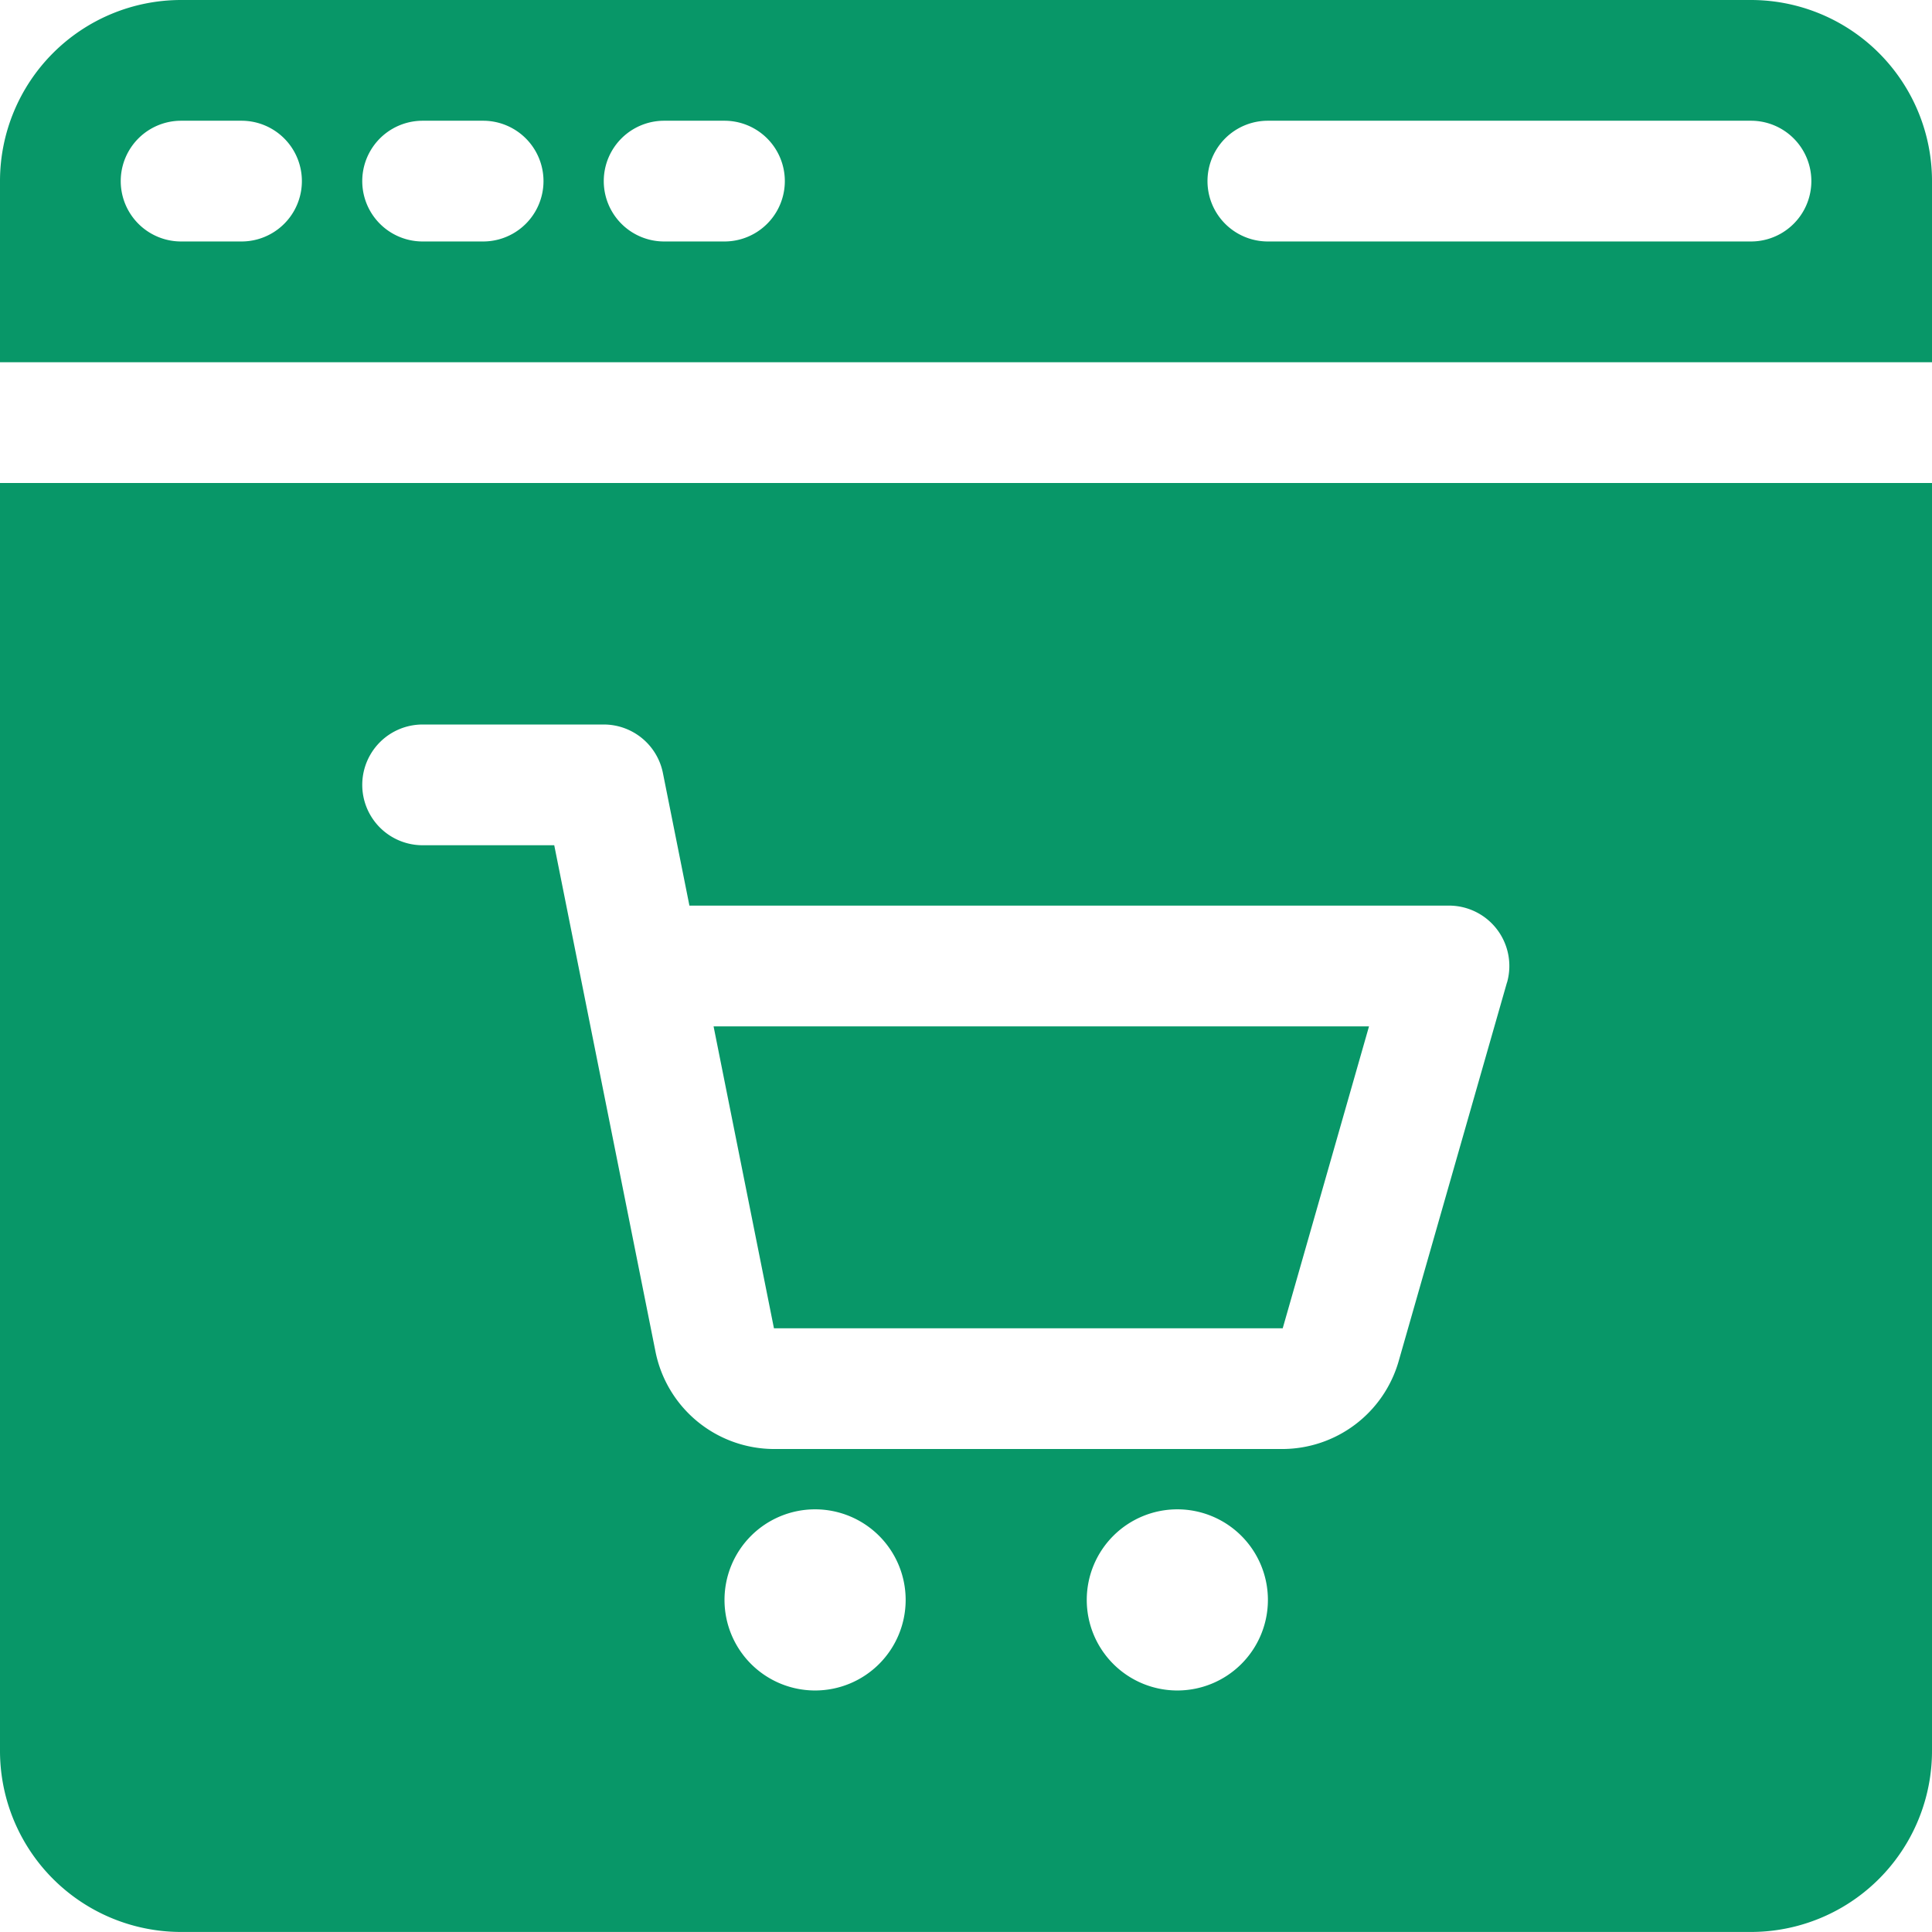 <svg id="Web_Trolley" data-name="Web Trolley" xmlns="http://www.w3.org/2000/svg" width="42.789" height="42.789" viewBox="0 0 42.789 42.789">
  <path id="Path_4633" data-name="Path 4633" d="M42.789,8.023V4.011A4.011,4.011,0,0,0,38.778,0H4.011A4.011,4.011,0,0,0,0,4.011V8.023ZM28.08,2.674h10.7a1.337,1.337,0,0,1,0,2.674H28.08a1.337,1.337,0,0,1,0-2.674Zm-13.372,0h1.337a1.337,1.337,0,0,1,0,2.674H14.709a1.337,1.337,0,0,1,0-2.674Zm-5.349,0H10.7a1.337,1.337,0,0,1,0,2.674H9.36a1.337,1.337,0,0,1,0-2.674Zm-5.349,0H5.349a1.337,1.337,0,0,1,0,2.674H4.011a1.337,1.337,0,0,1,0-2.674Z" fill="#089768"/>
  <path id="Path_4634" data-name="Path 4634" d="M13.156,23.686H24.424L26.335,17H11.819Z" transform="translate(3.985 5.732)" fill="#089768"/>
  <path id="Path_4635" data-name="Path 4635" d="M0,8V36.08a4.011,4.011,0,0,0,4.011,4.011H38.778a4.011,4.011,0,0,0,4.011-4.011V8ZM18.052,34.743a2.006,2.006,0,1,1,2.006-2.006,2.006,2.006,0,0,1-2.006,2.006Zm8.023,0a2.006,2.006,0,1,1,2.006-2.006,2.006,2.006,0,0,1-2.006,2.006Zm7.3-15.678-2.4,8.391a2.685,2.685,0,0,1-2.571,1.939H17.141a2.684,2.684,0,0,1-2.622-2.149L12.275,16.023H9.36a1.337,1.337,0,0,1,0-2.674h4.011a1.337,1.337,0,0,1,1.31,1.07l.588,2.941H32.092a1.337,1.337,0,0,1,1.286,1.7Z" transform="translate(0 2.697)" fill="#089768"/>
</svg>
